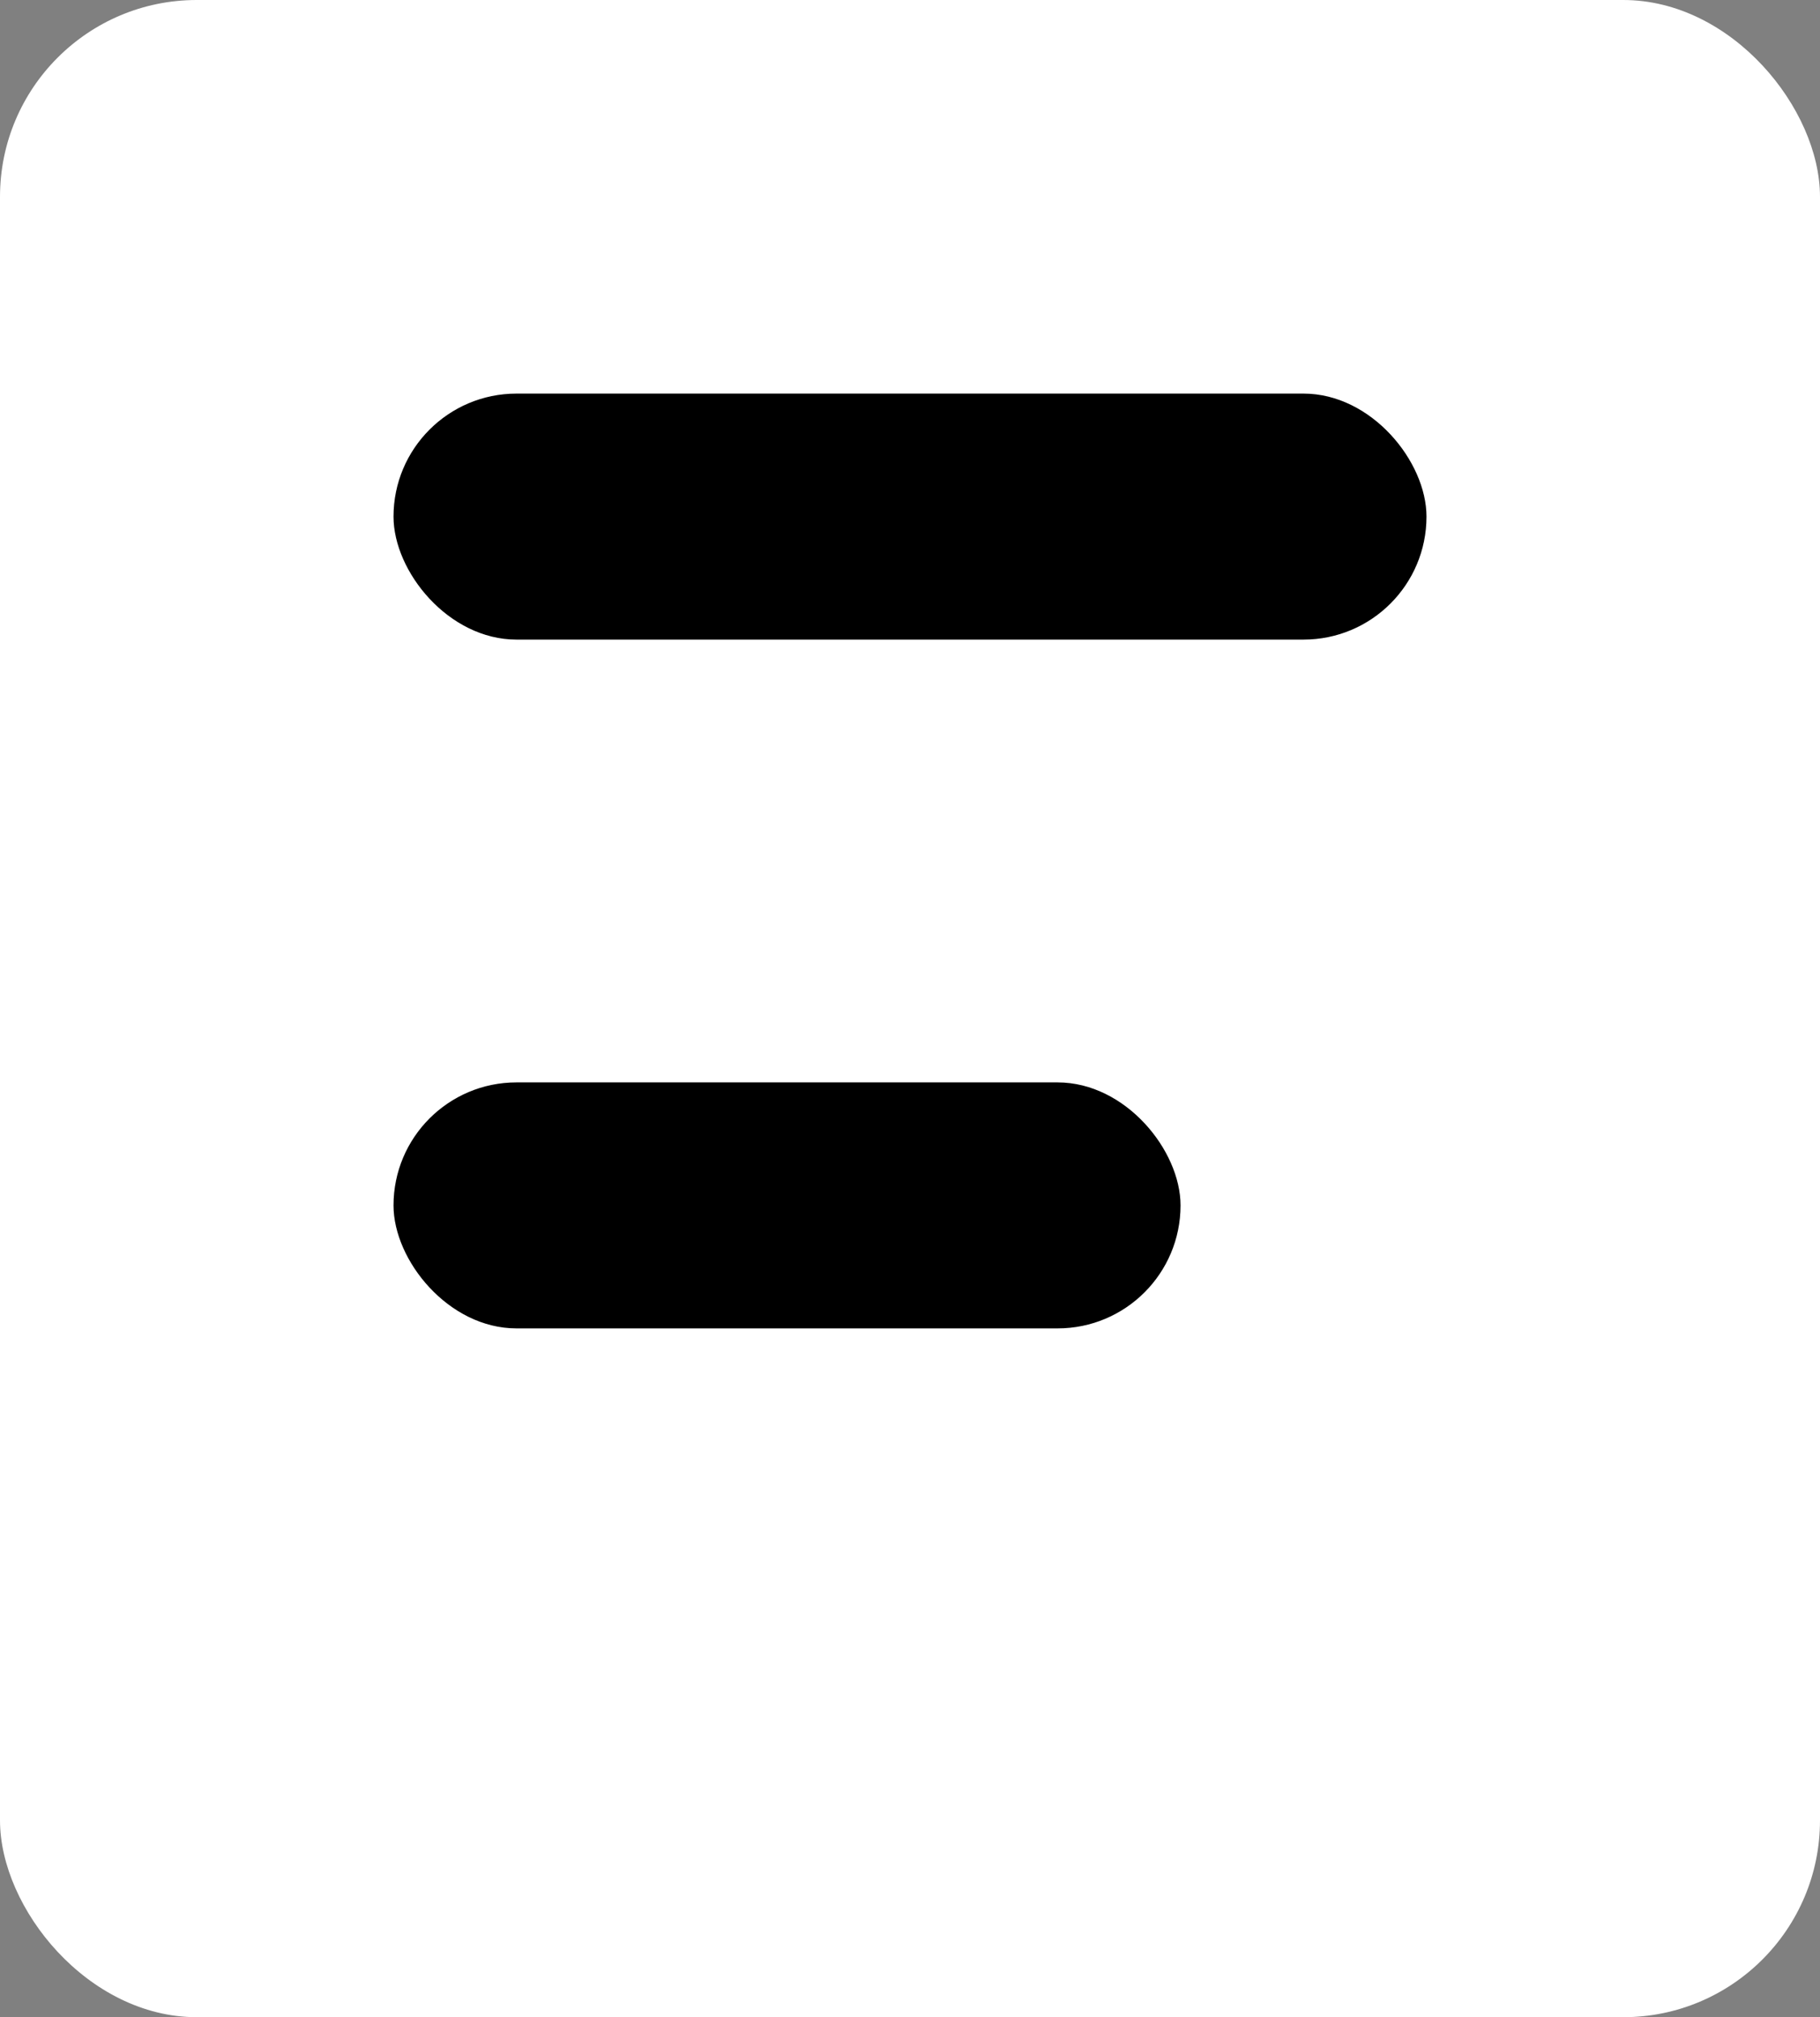 <?xml version="1.0" encoding="UTF-8"?>
<svg width="37px" height="41px" viewBox="0 0 37 41" version="1.1" xmlns="http://www.w3.org/2000/svg" xmlns:xlink="http://www.w3.org/1999/xlink">
    <rect x="0" y="0" width="37" height="41" fill="#808080" stroke="none"/>
    <title>Group</title>
    <g id="Page-1" stroke="none" stroke-width="1" fill="none" fill-rule="evenodd">
        <g id="Artboard" transform="translate(-1482, -629)">
            <g id="Group" transform="translate(1482, 629)">
                <rect id="Rectangle" fill="#FFFFFF" x="0" y="0" width="37" height="41" rx="4"></rect>
                <rect id="Rectangle" fill="#000000" x="8" y="8" width="21" height="5" rx="2.5"></rect>
                <rect id="Rectangle-Copy-24" fill="#000000" x="8" y="22" width="16" height="5" rx="2.5"></rect>
            </g>
        </g>
    </g>
</svg>